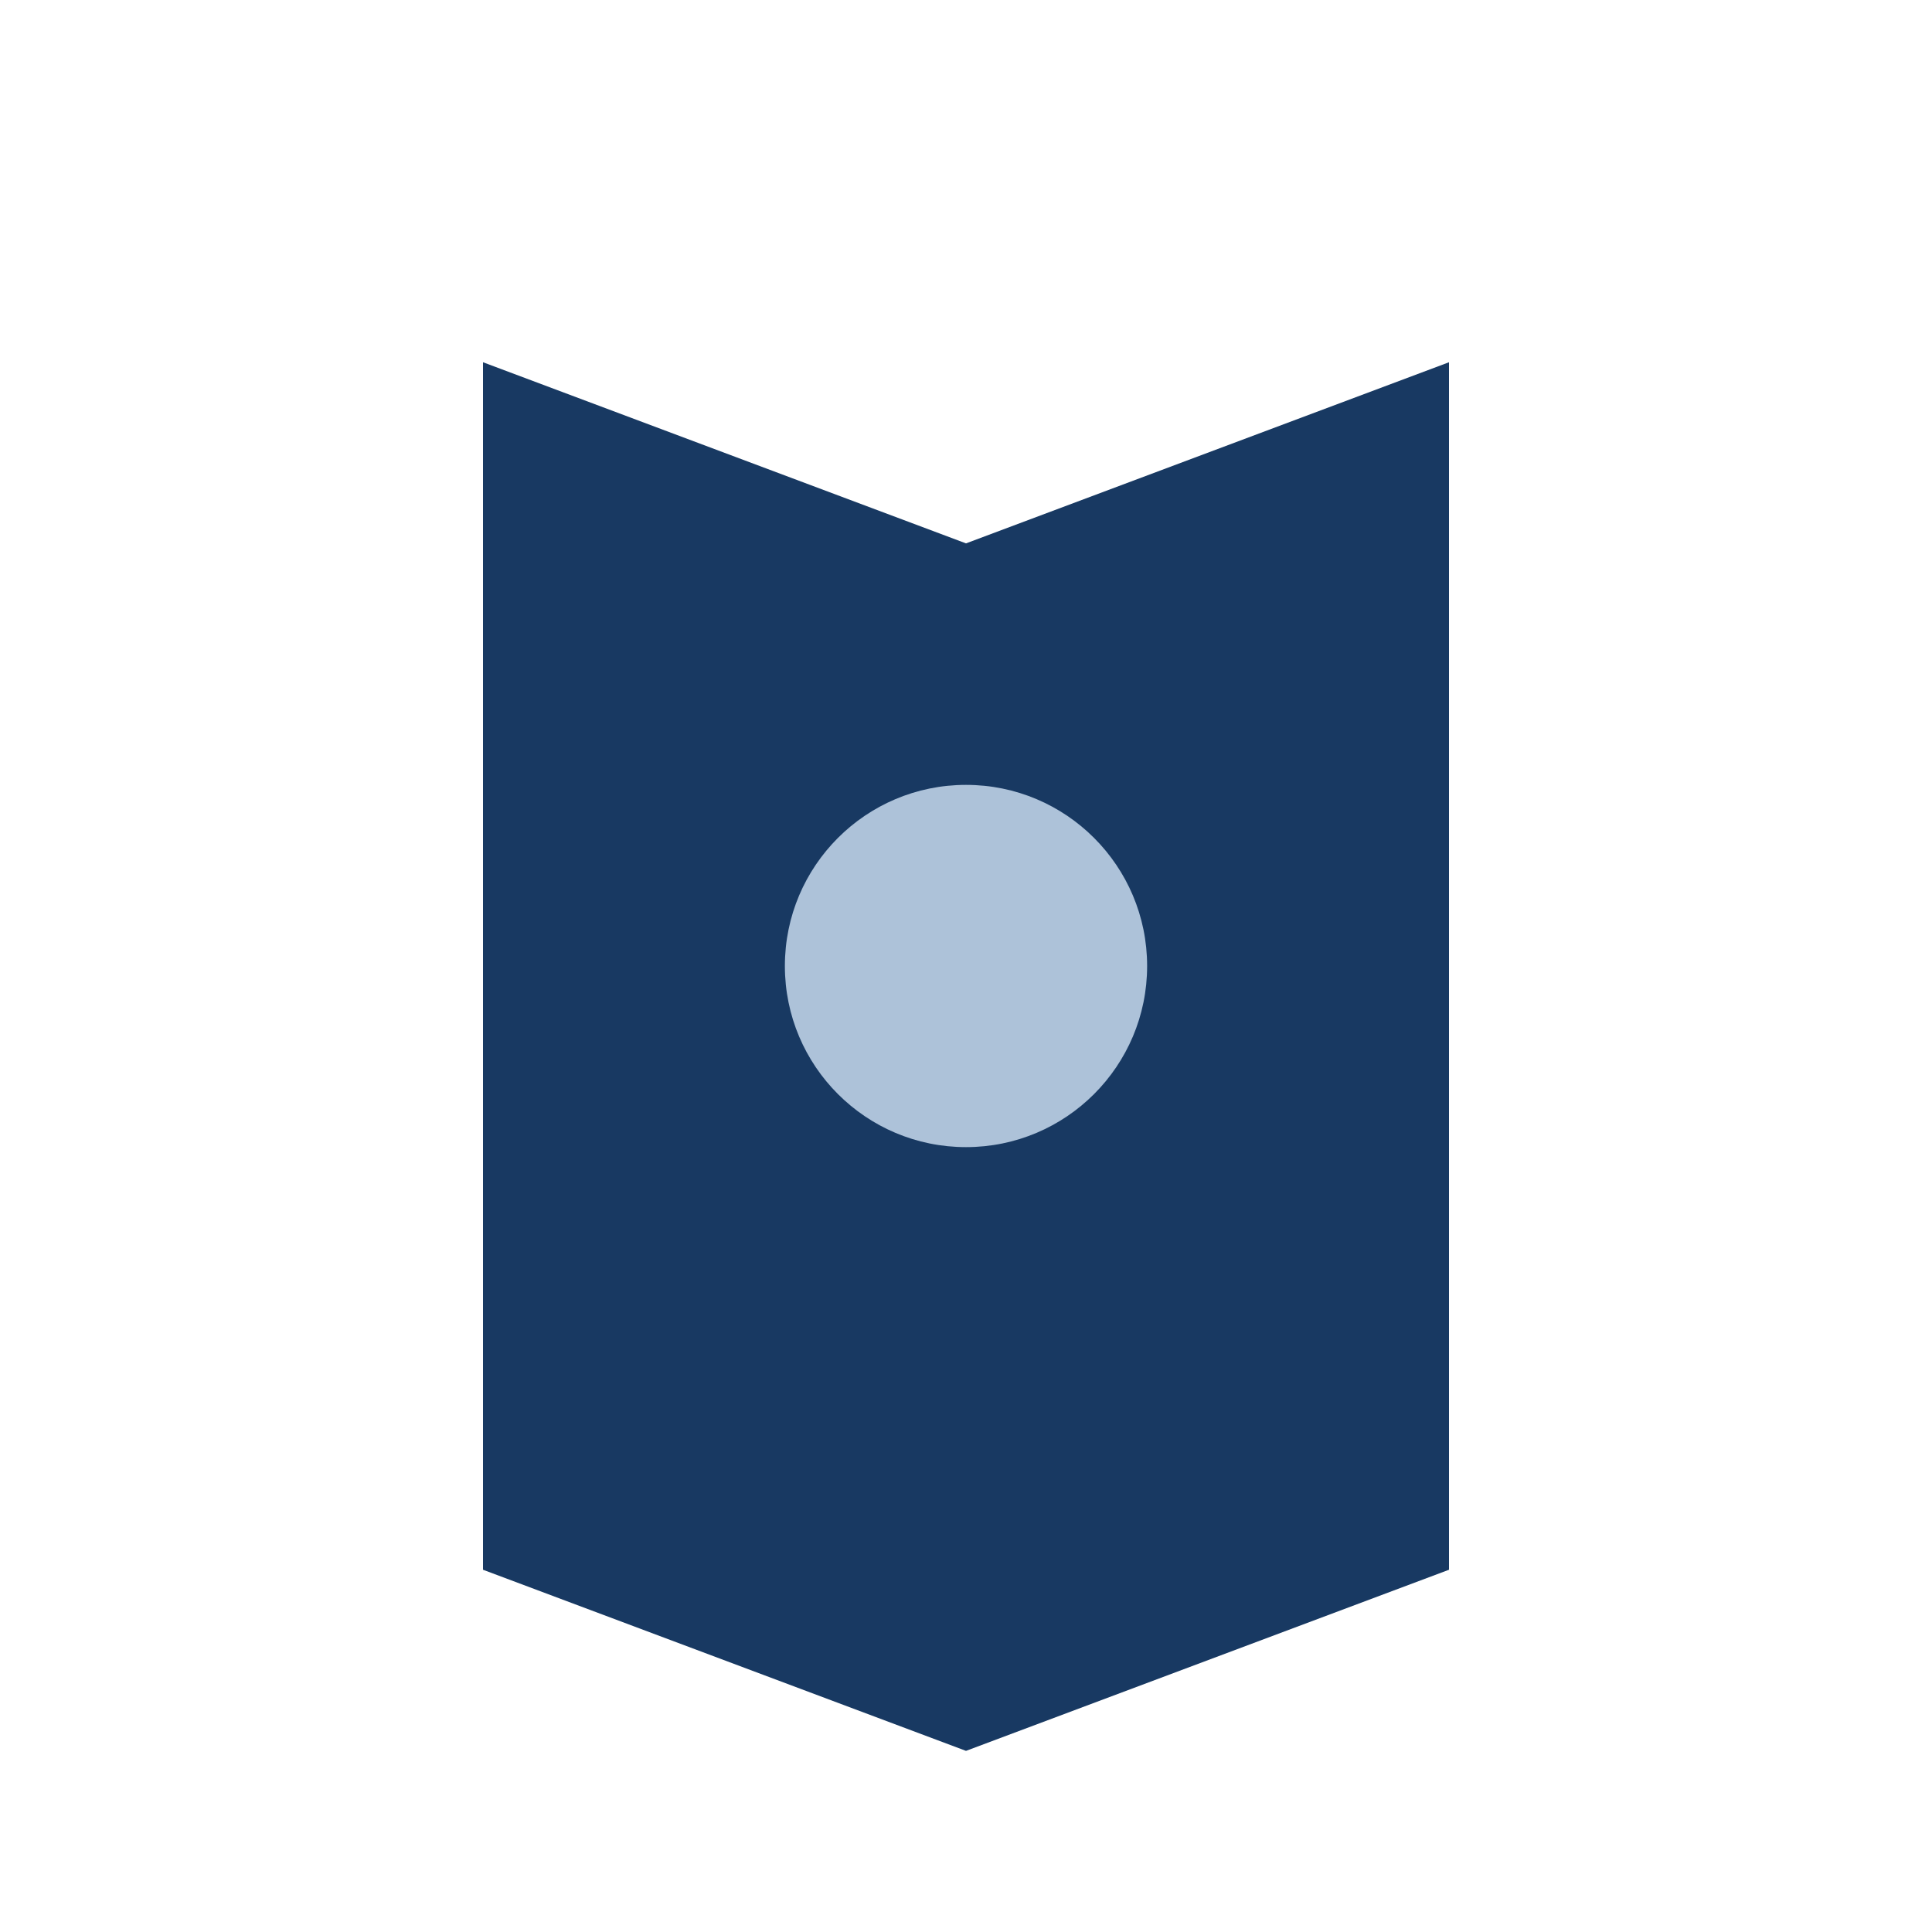 <?xml version="1.0" encoding="UTF-8"?>
<svg xmlns="http://www.w3.org/2000/svg" width="32" height="32" viewBox="0 0 32 32"><path d="M8 6l8 3 8-3v20l-8 3-8-3z" fill="#183962"/><circle cx="16" cy="16" r="3" fill="#ADC2D9"/></svg>